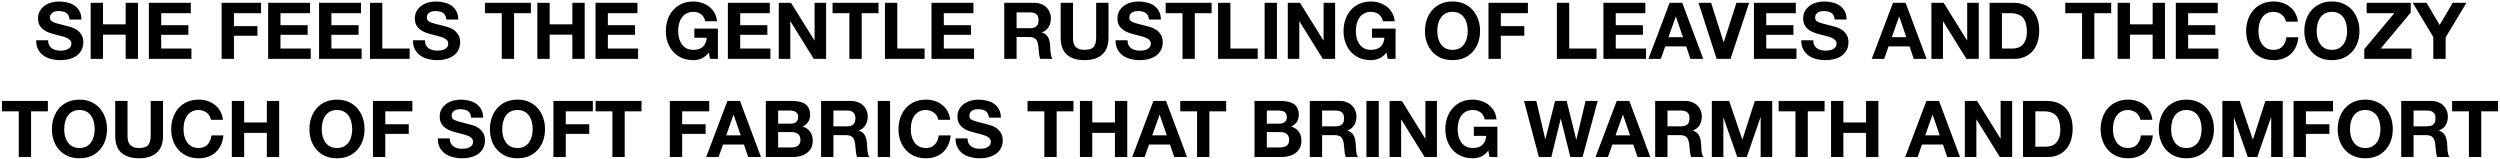 <?xml version="1.0" encoding="UTF-8"?> <svg xmlns="http://www.w3.org/2000/svg" width="1019" height="65" viewBox="0 0 1019 65" fill="none"><path d="M19.601 16.416C19.601 17.184 19.739 17.835 20.017 18.368C20.294 18.901 20.657 19.339 21.105 19.68C21.574 20 22.118 20.245 22.737 20.416C23.355 20.565 23.995 20.64 24.657 20.64C25.105 20.64 25.585 20.608 26.097 20.544C26.609 20.459 27.089 20.309 27.537 20.096C27.985 19.883 28.358 19.595 28.657 19.232C28.955 18.848 29.105 18.368 29.105 17.792C29.105 17.173 28.902 16.672 28.497 16.288C28.113 15.904 27.601 15.584 26.961 15.328C26.321 15.072 25.595 14.848 24.785 14.656C23.974 14.464 23.153 14.251 22.321 14.016C21.467 13.803 20.635 13.547 19.825 13.248C19.014 12.928 18.289 12.523 17.649 12.032C17.009 11.541 16.486 10.933 16.081 10.208C15.697 9.461 15.505 8.565 15.505 7.52C15.505 6.347 15.75 5.333 16.241 4.48C16.753 3.605 17.414 2.88 18.225 2.304C19.035 1.728 19.953 1.301 20.977 1.024C22.001 0.747 23.025 0.608 24.049 0.608C25.243 0.608 26.385 0.747 27.473 1.024C28.582 1.28 29.563 1.707 30.417 2.304C31.27 2.901 31.942 3.669 32.433 4.608C32.945 5.525 33.201 6.645 33.201 7.968H28.337C28.294 7.285 28.145 6.72 27.889 6.272C27.654 5.824 27.334 5.472 26.929 5.216C26.523 4.96 26.054 4.779 25.521 4.672C25.009 4.565 24.443 4.512 23.825 4.512C23.419 4.512 23.014 4.555 22.609 4.64C22.203 4.725 21.83 4.875 21.489 5.088C21.169 5.301 20.902 5.568 20.689 5.888C20.475 6.208 20.369 6.613 20.369 7.104C20.369 7.552 20.454 7.915 20.625 8.192C20.795 8.469 21.126 8.725 21.617 8.96C22.129 9.195 22.822 9.429 23.697 9.664C24.593 9.899 25.755 10.197 27.185 10.56C27.611 10.645 28.198 10.805 28.945 11.04C29.713 11.253 30.47 11.605 31.217 12.096C31.963 12.587 32.603 13.248 33.137 14.08C33.691 14.891 33.969 15.936 33.969 17.216C33.969 18.261 33.766 19.232 33.361 20.128C32.955 21.024 32.347 21.803 31.537 22.464C30.747 23.104 29.755 23.605 28.561 23.968C27.387 24.331 26.022 24.512 24.465 24.512C23.206 24.512 21.979 24.352 20.785 24.032C19.611 23.733 18.566 23.253 17.649 22.592C16.753 21.931 16.038 21.088 15.505 20.064C14.971 19.04 14.715 17.824 14.737 16.416H19.601ZM36.958 1.152H41.982V9.92H51.23V1.152H56.254V24H51.23V14.144H41.982V24H36.958V1.152ZM60.677 1.152H77.765V5.376H65.701V10.272H76.773V14.176H65.701V19.776H78.021V24H60.677V1.152ZM90.333 1.152H106.397V5.376H95.357V10.656H104.925V14.56H95.357V24H90.333V1.152ZM109.302 1.152H126.39V5.376H114.326V10.272H125.398V14.176H114.326V19.776H126.646V24H109.302V1.152ZM130.052 1.152H147.14V5.376H135.076V10.272H146.148V14.176H135.076V19.776H147.396V24H130.052V1.152ZM150.802 1.152H155.826V19.776H166.962V24H150.802V1.152ZM173.195 16.416C173.195 17.184 173.333 17.835 173.611 18.368C173.888 18.901 174.251 19.339 174.699 19.68C175.168 20 175.712 20.245 176.331 20.416C176.949 20.565 177.589 20.64 178.251 20.64C178.699 20.64 179.179 20.608 179.691 20.544C180.203 20.459 180.683 20.309 181.131 20.096C181.579 19.883 181.952 19.595 182.251 19.232C182.549 18.848 182.699 18.368 182.699 17.792C182.699 17.173 182.496 16.672 182.091 16.288C181.707 15.904 181.195 15.584 180.555 15.328C179.915 15.072 179.189 14.848 178.379 14.656C177.568 14.464 176.747 14.251 175.915 14.016C175.061 13.803 174.229 13.547 173.419 13.248C172.608 12.928 171.883 12.523 171.243 12.032C170.603 11.541 170.08 10.933 169.674 10.208C169.291 9.461 169.099 8.565 169.099 7.52C169.099 6.347 169.344 5.333 169.835 4.48C170.347 3.605 171.008 2.88 171.819 2.304C172.629 1.728 173.547 1.301 174.571 1.024C175.595 0.747 176.619 0.608 177.643 0.608C178.837 0.608 179.979 0.747 181.067 1.024C182.176 1.28 183.157 1.707 184.01 2.304C184.864 2.901 185.536 3.669 186.027 4.608C186.539 5.525 186.795 6.645 186.795 7.968H181.931C181.888 7.285 181.739 6.72 181.483 6.272C181.248 5.824 180.928 5.472 180.523 5.216C180.117 4.96 179.648 4.779 179.115 4.672C178.603 4.565 178.037 4.512 177.419 4.512C177.013 4.512 176.608 4.555 176.203 4.64C175.797 4.725 175.424 4.875 175.083 5.088C174.763 5.301 174.496 5.568 174.283 5.888C174.069 6.208 173.963 6.613 173.963 7.104C173.963 7.552 174.048 7.915 174.219 8.192C174.389 8.469 174.72 8.725 175.211 8.96C175.723 9.195 176.416 9.429 177.291 9.664C178.187 9.899 179.349 10.197 180.779 10.56C181.205 10.645 181.792 10.805 182.539 11.04C183.307 11.253 184.064 11.605 184.811 12.096C185.557 12.587 186.197 13.248 186.731 14.08C187.285 14.891 187.562 15.936 187.562 17.216C187.562 18.261 187.36 19.232 186.955 20.128C186.549 21.024 185.941 21.803 185.131 22.464C184.341 23.104 183.349 23.605 182.155 23.968C180.981 24.331 179.616 24.512 178.059 24.512C176.8 24.512 175.573 24.352 174.379 24.032C173.205 23.733 172.16 23.253 171.243 22.592C170.347 21.931 169.632 21.088 169.099 20.064C168.565 19.04 168.309 17.824 168.331 16.416H173.195ZM204.514 5.376H197.666V1.152H216.386V5.376H209.538V24H204.514V5.376ZM219.021 1.152H224.045V9.92H233.293V1.152H238.317V24H233.293V14.144H224.045V24H219.021V1.152ZM242.739 1.152H259.827V5.376H247.763V10.272H258.835V14.176H247.763V19.776H260.083V24H242.739V1.152ZM288.908 21.408C288.012 22.56 287.02 23.371 285.932 23.84C284.844 24.288 283.745 24.512 282.636 24.512C280.886 24.512 279.308 24.213 277.9 23.616C276.513 22.997 275.34 22.155 274.38 21.088C273.42 20.021 272.684 18.773 272.172 17.344C271.66 15.893 271.404 14.336 271.404 12.672C271.404 10.965 271.66 9.387 272.172 7.936C272.684 6.464 273.42 5.184 274.38 4.096C275.34 3.008 276.513 2.155 277.9 1.536C279.308 0.917 280.886 0.608 282.636 0.608C283.809 0.608 284.94 0.789 286.028 1.152C287.137 1.493 288.129 2.005 289.003 2.688C289.9 3.371 290.636 4.213 291.212 5.216C291.788 6.219 292.14 7.371 292.268 8.672H287.468C287.169 7.392 286.593 6.432 285.74 5.792C284.886 5.152 283.852 4.832 282.636 4.832C281.505 4.832 280.545 5.056 279.756 5.504C278.966 5.931 278.326 6.517 277.836 7.264C277.345 7.989 276.982 8.821 276.748 9.76C276.534 10.699 276.428 11.669 276.428 12.672C276.428 13.632 276.534 14.571 276.748 15.488C276.982 16.384 277.345 17.195 277.836 17.92C278.326 18.645 278.966 19.232 279.756 19.68C280.545 20.107 281.505 20.32 282.636 20.32C284.3 20.32 285.58 19.904 286.476 19.072C287.393 18.219 287.926 16.992 288.076 15.392H283.02V11.648H292.62V24H289.42L288.908 21.408ZM296.677 1.152H313.765V5.376H301.701V10.272H312.773V14.176H301.701V19.776H314.021V24H296.677V1.152ZM317.427 1.152H322.419L331.955 16.48H332.019V1.152H336.723V24H331.699L322.195 8.704H322.131V24H317.427V1.152ZM346.202 5.376H339.354V1.152H358.074V5.376H351.226V24H346.202V5.376ZM360.708 1.152H365.732V19.776H376.868V24H360.708V1.152ZM379.677 1.152H396.765V5.376H384.701V10.272H395.773V14.176H384.701V19.776H397.021V24H379.677V1.152ZM414.357 11.488H419.861C421.013 11.488 421.877 11.232 422.453 10.72C423.029 10.208 423.317 9.376 423.317 8.224C423.317 7.115 423.029 6.315 422.453 5.824C421.877 5.312 421.013 5.056 419.861 5.056H414.357V11.488ZM409.333 1.152H421.653C422.677 1.152 423.594 1.323 424.405 1.664C425.237 1.984 425.941 2.432 426.517 3.008C427.114 3.584 427.562 4.256 427.861 5.024C428.181 5.771 428.341 6.581 428.341 7.456C428.341 8.8 428.053 9.963 427.477 10.944C426.922 11.925 426.005 12.672 424.725 13.184V13.248C425.344 13.419 425.856 13.685 426.261 14.048C426.666 14.389 426.997 14.805 427.253 15.296C427.509 15.765 427.69 16.288 427.797 16.864C427.925 17.44 428.01 18.016 428.053 18.592C428.074 18.955 428.096 19.381 428.117 19.872C428.138 20.363 428.17 20.864 428.213 21.376C428.277 21.888 428.362 22.379 428.469 22.848C428.597 23.296 428.778 23.68 429.013 24H423.989C423.712 23.275 423.541 22.411 423.477 21.408C423.413 20.405 423.317 19.445 423.189 18.528C423.018 17.333 422.656 16.459 422.101 15.904C421.546 15.349 420.64 15.072 419.381 15.072H414.357V24H409.333V1.152ZM451.819 15.36C451.819 18.453 450.955 20.757 449.227 22.272C447.499 23.765 445.109 24.512 442.059 24.512C438.965 24.512 436.565 23.765 434.859 22.272C433.173 20.779 432.331 18.475 432.331 15.36V1.152H437.355V15.36C437.355 15.979 437.408 16.587 437.515 17.184C437.621 17.781 437.845 18.315 438.187 18.784C438.528 19.232 438.997 19.605 439.595 19.904C440.213 20.181 441.035 20.32 442.059 20.32C443.851 20.32 445.088 19.925 445.771 19.136C446.453 18.325 446.795 17.067 446.795 15.36V1.152H451.819V15.36ZM459.57 16.416C459.57 17.184 459.708 17.835 459.986 18.368C460.263 18.901 460.626 19.339 461.074 19.68C461.543 20 462.087 20.245 462.706 20.416C463.324 20.565 463.964 20.64 464.626 20.64C465.074 20.64 465.554 20.608 466.066 20.544C466.578 20.459 467.058 20.309 467.506 20.096C467.954 19.883 468.327 19.595 468.626 19.232C468.924 18.848 469.074 18.368 469.074 17.792C469.074 17.173 468.871 16.672 468.466 16.288C468.082 15.904 467.57 15.584 466.93 15.328C466.29 15.072 465.564 14.848 464.754 14.656C463.943 14.464 463.122 14.251 462.29 14.016C461.436 13.803 460.604 13.547 459.794 13.248C458.983 12.928 458.258 12.523 457.618 12.032C456.978 11.541 456.455 10.933 456.049 10.208C455.666 9.461 455.474 8.565 455.474 7.52C455.474 6.347 455.719 5.333 456.21 4.48C456.722 3.605 457.383 2.88 458.194 2.304C459.004 1.728 459.922 1.301 460.946 1.024C461.97 0.747 462.994 0.608 464.018 0.608C465.212 0.608 466.354 0.747 467.442 1.024C468.551 1.28 469.532 1.707 470.385 2.304C471.239 2.901 471.911 3.669 472.402 4.608C472.914 5.525 473.17 6.645 473.17 7.968H468.306C468.263 7.285 468.114 6.72 467.858 6.272C467.623 5.824 467.303 5.472 466.898 5.216C466.492 4.96 466.023 4.779 465.49 4.672C464.978 4.565 464.412 4.512 463.794 4.512C463.388 4.512 462.983 4.555 462.578 4.64C462.172 4.725 461.799 4.875 461.458 5.088C461.138 5.301 460.871 5.568 460.658 5.888C460.444 6.208 460.338 6.613 460.338 7.104C460.338 7.552 460.423 7.915 460.594 8.192C460.764 8.469 461.095 8.725 461.586 8.96C462.098 9.195 462.791 9.429 463.666 9.664C464.562 9.899 465.724 10.197 467.154 10.56C467.58 10.645 468.167 10.805 468.914 11.04C469.682 11.253 470.439 11.605 471.186 12.096C471.932 12.587 472.572 13.248 473.106 14.08C473.66 14.891 473.938 15.936 473.938 17.216C473.938 18.261 473.735 19.232 473.33 20.128C472.924 21.024 472.316 21.803 471.506 22.464C470.716 23.104 469.724 23.605 468.53 23.968C467.356 24.331 465.991 24.512 464.434 24.512C463.175 24.512 461.948 24.352 460.754 24.032C459.58 23.733 458.535 23.253 457.618 22.592C456.722 21.931 456.007 21.088 455.474 20.064C454.94 19.04 454.684 17.824 454.706 16.416H459.57ZM481.983 5.376H475.135V1.152H493.855V5.376H487.007V24H481.983V5.376ZM496.489 1.152H501.513V19.776H512.649V24H496.489V1.152ZM515.458 1.152H520.482V24H515.458V1.152ZM524.896 1.152H529.888L539.424 16.48H539.488V1.152H544.192V24H539.168L529.664 8.704H529.6V24H524.896V1.152ZM565.126 21.408C564.23 22.56 563.238 23.371 562.15 23.84C561.062 24.288 559.964 24.512 558.854 24.512C557.105 24.512 555.526 24.213 554.118 23.616C552.732 22.997 551.558 22.155 550.598 21.088C549.638 20.021 548.902 18.773 548.39 17.344C547.878 15.893 547.622 14.336 547.622 12.672C547.622 10.965 547.878 9.387 548.39 7.936C548.902 6.464 549.638 5.184 550.598 4.096C551.558 3.008 552.732 2.155 554.118 1.536C555.526 0.917 557.105 0.608 558.854 0.608C560.028 0.608 561.158 0.789 562.246 1.152C563.356 1.493 564.348 2.005 565.222 2.688C566.118 3.371 566.854 4.213 567.43 5.216C568.006 6.219 568.358 7.371 568.486 8.672H563.686C563.388 7.392 562.812 6.432 561.958 5.792C561.105 5.152 560.07 4.832 558.854 4.832C557.724 4.832 556.764 5.056 555.974 5.504C555.185 5.931 554.545 6.517 554.054 7.264C553.564 7.989 553.201 8.821 552.966 9.76C552.753 10.699 552.646 11.669 552.646 12.672C552.646 13.632 552.753 14.571 552.966 15.488C553.201 16.384 553.564 17.195 554.054 17.92C554.545 18.645 555.185 19.232 555.974 19.68C556.764 20.107 557.724 20.32 558.854 20.32C560.518 20.32 561.798 19.904 562.694 19.072C563.612 18.219 564.145 16.992 564.294 15.392H559.238V11.648H568.838V24H565.638L565.126 21.408ZM585.834 12.672C585.834 13.632 585.94 14.571 586.154 15.488C586.388 16.384 586.751 17.195 587.242 17.92C587.732 18.645 588.372 19.232 589.162 19.68C589.951 20.107 590.911 20.32 592.042 20.32C593.172 20.32 594.132 20.107 594.922 19.68C595.711 19.232 596.351 18.645 596.842 17.92C597.332 17.195 597.684 16.384 597.898 15.488C598.132 14.571 598.25 13.632 598.25 12.672C598.25 11.669 598.132 10.699 597.898 9.76C597.684 8.821 597.332 7.989 596.842 7.264C596.351 6.517 595.711 5.931 594.922 5.504C594.132 5.056 593.172 4.832 592.042 4.832C590.911 4.832 589.951 5.056 589.162 5.504C588.372 5.931 587.732 6.517 587.242 7.264C586.751 7.989 586.388 8.821 586.154 9.76C585.94 10.699 585.834 11.669 585.834 12.672ZM580.81 12.672C580.81 10.965 581.066 9.387 581.578 7.936C582.09 6.464 582.826 5.184 583.786 4.096C584.746 3.008 585.919 2.155 587.306 1.536C588.714 0.917 590.292 0.608 592.042 0.608C593.812 0.608 595.391 0.917 596.778 1.536C598.164 2.155 599.338 3.008 600.298 4.096C601.258 5.184 601.994 6.464 602.506 7.936C603.018 9.387 603.274 10.965 603.274 12.672C603.274 14.336 603.018 15.893 602.506 17.344C601.994 18.773 601.258 20.021 600.298 21.088C599.338 22.155 598.164 22.997 596.778 23.616C595.391 24.213 593.812 24.512 592.042 24.512C590.292 24.512 588.714 24.213 587.306 23.616C585.919 22.997 584.746 22.155 583.786 21.088C582.826 20.021 582.09 18.773 581.578 17.344C581.066 15.893 580.81 14.336 580.81 12.672ZM606.708 1.152H622.772V5.376H611.732V10.656H621.3V14.56H611.732V24H606.708V1.152ZM634.583 1.152H639.607V19.776H650.743V24H634.583V1.152ZM653.552 1.152H670.64V5.376H658.576V10.272H669.648V14.176H658.576V19.776H670.896V24H653.552V1.152ZM680.062 15.168H685.982L683.102 6.784H683.038L680.062 15.168ZM680.542 1.152H685.694L694.238 24H689.022L687.294 18.912H678.75L676.958 24H671.902L680.542 1.152ZM705.363 24H699.699L692.307 1.152H697.459L702.547 17.216H702.611L707.763 1.152H712.947L705.363 24ZM714.896 1.152H731.984V5.376H719.92V10.272H730.992V14.176H719.92V19.776H732.24V24H714.896V1.152ZM739.07 16.416C739.07 17.184 739.208 17.835 739.486 18.368C739.763 18.901 740.126 19.339 740.574 19.68C741.043 20 741.587 20.245 742.206 20.416C742.824 20.565 743.464 20.64 744.126 20.64C744.574 20.64 745.054 20.608 745.566 20.544C746.078 20.459 746.558 20.309 747.006 20.096C747.454 19.883 747.827 19.595 748.126 19.232C748.424 18.848 748.574 18.368 748.574 17.792C748.574 17.173 748.371 16.672 747.966 16.288C747.582 15.904 747.07 15.584 746.43 15.328C745.79 15.072 745.064 14.848 744.254 14.656C743.443 14.464 742.622 14.251 741.79 14.016C740.936 13.803 740.104 13.547 739.294 13.248C738.483 12.928 737.758 12.523 737.118 12.032C736.478 11.541 735.955 10.933 735.549 10.208C735.166 9.461 734.974 8.565 734.974 7.52C734.974 6.347 735.219 5.333 735.71 4.48C736.222 3.605 736.883 2.88 737.694 2.304C738.504 1.728 739.422 1.301 740.446 1.024C741.47 0.747 742.494 0.608 743.518 0.608C744.712 0.608 745.854 0.747 746.942 1.024C748.051 1.28 749.032 1.707 749.885 2.304C750.739 2.901 751.411 3.669 751.902 4.608C752.414 5.525 752.67 6.645 752.67 7.968H747.806C747.763 7.285 747.614 6.72 747.358 6.272C747.123 5.824 746.803 5.472 746.398 5.216C745.992 4.96 745.523 4.779 744.99 4.672C744.478 4.565 743.912 4.512 743.294 4.512C742.888 4.512 742.483 4.555 742.078 4.64C741.672 4.725 741.299 4.875 740.958 5.088C740.638 5.301 740.371 5.568 740.158 5.888C739.944 6.208 739.838 6.613 739.838 7.104C739.838 7.552 739.923 7.915 740.094 8.192C740.264 8.469 740.595 8.725 741.086 8.96C741.598 9.195 742.291 9.429 743.166 9.664C744.062 9.899 745.224 10.197 746.654 10.56C747.08 10.645 747.667 10.805 748.414 11.04C749.182 11.253 749.939 11.605 750.686 12.096C751.432 12.587 752.072 13.248 752.606 14.08C753.16 14.891 753.438 15.936 753.438 17.216C753.438 18.261 753.235 19.232 752.83 20.128C752.424 21.024 751.816 21.803 751.006 22.464C750.216 23.104 749.224 23.605 748.03 23.968C746.856 24.331 745.491 24.512 743.934 24.512C742.675 24.512 741.448 24.352 740.254 24.032C739.08 23.733 738.035 23.253 737.118 22.592C736.222 21.931 735.507 21.088 734.974 20.064C734.44 19.04 734.184 17.824 734.206 16.416H739.07ZM771.093 15.168H777.013L774.133 6.784H774.069L771.093 15.168ZM771.573 1.152H776.725L785.269 24H780.053L778.325 18.912H769.781L767.989 24H762.933L771.573 1.152ZM787.239 1.152H792.231L801.767 16.48H801.831V1.152H806.535V24H801.511L792.007 8.704H791.943V24H787.239V1.152ZM815.982 19.776H820.462C821.187 19.776 821.891 19.659 822.574 19.424C823.257 19.189 823.865 18.805 824.398 18.272C824.931 17.717 825.358 17.003 825.678 16.128C825.998 15.253 826.158 14.187 826.158 12.928C826.158 11.776 826.041 10.741 825.806 9.824C825.593 8.885 825.23 8.085 824.718 7.424C824.206 6.763 823.523 6.261 822.67 5.92C821.838 5.557 820.803 5.376 819.566 5.376H815.982V19.776ZM810.958 1.152H820.814C822.286 1.152 823.651 1.387 824.91 1.856C826.19 2.325 827.289 3.029 828.206 3.968C829.145 4.907 829.87 6.08 830.382 7.488C830.915 8.896 831.182 10.549 831.182 12.448C831.182 14.112 830.969 15.648 830.542 17.056C830.115 18.464 829.465 19.68 828.59 20.704C827.737 21.728 826.659 22.539 825.358 23.136C824.078 23.712 822.563 24 820.814 24H810.958V1.152ZM848.639 5.376H841.791V1.152H860.511V5.376H853.663V24H848.639V5.376ZM863.146 1.152H868.17V9.92H877.418V1.152H882.442V24H877.418V14.144H868.17V24H863.146V1.152ZM886.864 1.152H903.952V5.376H891.888V10.272H902.96V14.176H891.888V19.776H904.208V24H886.864V1.152ZM931.753 8.832C931.667 8.256 931.475 7.733 931.177 7.264C930.878 6.773 930.505 6.347 930.057 5.984C929.609 5.621 929.097 5.344 928.521 5.152C927.966 4.939 927.379 4.832 926.761 4.832C925.63 4.832 924.67 5.056 923.881 5.504C923.091 5.931 922.451 6.517 921.961 7.264C921.47 7.989 921.107 8.821 920.873 9.76C920.659 10.699 920.553 11.669 920.553 12.672C920.553 13.632 920.659 14.571 920.873 15.488C921.107 16.384 921.47 17.195 921.961 17.92C922.451 18.645 923.091 19.232 923.881 19.68C924.67 20.107 925.63 20.32 926.761 20.32C928.297 20.32 929.491 19.851 930.345 18.912C931.219 17.973 931.753 16.736 931.944 15.2H936.809C936.681 16.629 936.35 17.92 935.817 19.072C935.283 20.224 934.579 21.205 933.705 22.016C932.83 22.827 931.806 23.445 930.633 23.872C929.459 24.299 928.169 24.512 926.761 24.512C925.011 24.512 923.433 24.213 922.025 23.616C920.638 22.997 919.465 22.155 918.505 21.088C917.545 20.021 916.809 18.773 916.297 17.344C915.785 15.893 915.529 14.336 915.529 12.672C915.529 10.965 915.785 9.387 916.297 7.936C916.809 6.464 917.545 5.184 918.505 4.096C919.465 3.008 920.638 2.155 922.025 1.536C923.433 0.917 925.011 0.608 926.761 0.608C928.019 0.608 929.203 0.789 930.312 1.152C931.443 1.515 932.446 2.048 933.321 2.752C934.217 3.435 934.953 4.288 935.529 5.312C936.105 6.336 936.467 7.509 936.617 8.832H931.753ZM944.271 12.672C944.271 13.632 944.378 14.571 944.591 15.488C944.826 16.384 945.189 17.195 945.679 17.92C946.17 18.645 946.81 19.232 947.599 19.68C948.389 20.107 949.349 20.32 950.479 20.32C951.61 20.32 952.57 20.107 953.359 19.68C954.149 19.232 954.789 18.645 955.279 17.92C955.77 17.195 956.122 16.384 956.335 15.488C956.57 14.571 956.687 13.632 956.687 12.672C956.687 11.669 956.57 10.699 956.335 9.76C956.122 8.821 955.77 7.989 955.279 7.264C954.789 6.517 954.149 5.931 953.359 5.504C952.57 5.056 951.61 4.832 950.479 4.832C949.349 4.832 948.389 5.056 947.599 5.504C946.81 5.931 946.17 6.517 945.679 7.264C945.189 7.989 944.826 8.821 944.591 9.76C944.378 10.699 944.271 11.669 944.271 12.672ZM939.247 12.672C939.247 10.965 939.503 9.387 940.015 7.936C940.527 6.464 941.263 5.184 942.223 4.096C943.183 3.008 944.357 2.155 945.743 1.536C947.151 0.917 948.73 0.608 950.479 0.608C952.25 0.608 953.829 0.917 955.215 1.536C956.602 2.155 957.775 3.008 958.735 4.096C959.695 5.184 960.431 6.464 960.943 7.936C961.455 9.387 961.711 10.965 961.711 12.672C961.711 14.336 961.455 15.893 960.943 17.344C960.431 18.773 959.695 20.021 958.735 21.088C957.775 22.155 956.602 22.997 955.215 23.616C953.829 24.213 952.25 24.512 950.479 24.512C948.73 24.512 947.151 24.213 945.743 23.616C944.357 22.997 943.183 22.155 942.223 21.088C941.263 20.021 940.527 18.773 940.015 17.344C939.503 15.893 939.247 14.336 939.247 12.672ZM963.674 20.032L975.93 5.376H964.634V1.152H982.618V5.12L970.362 19.776H982.938V24H963.674V20.032ZM991.816 15.104L983.431 1.152H989.064L994.408 10.176L999.72 1.152H1005.32L996.84 15.232V24H991.816V15.104ZM7.639 45.376H0.791V41.152H19.511V45.376H12.663V64H7.639V45.376ZM26.177 52.672C26.177 53.632 26.284 54.571 26.497 55.488C26.732 56.384 27.095 57.195 27.585 57.92C28.076 58.645 28.716 59.232 29.506 59.68C30.295 60.107 31.255 60.32 32.386 60.32C33.516 60.32 34.476 60.107 35.266 59.68C36.055 59.232 36.695 58.645 37.185 57.92C37.676 57.195 38.028 56.384 38.242 55.488C38.476 54.571 38.593 53.632 38.593 52.672C38.593 51.669 38.476 50.699 38.242 49.76C38.028 48.821 37.676 47.989 37.185 47.264C36.695 46.517 36.055 45.931 35.266 45.504C34.476 45.056 33.516 44.832 32.386 44.832C31.255 44.832 30.295 45.056 29.506 45.504C28.716 45.931 28.076 46.517 27.585 47.264C27.095 47.989 26.732 48.821 26.497 49.76C26.284 50.699 26.177 51.669 26.177 52.672ZM21.154 52.672C21.154 50.965 21.41 49.387 21.922 47.936C22.433 46.464 23.169 45.184 24.13 44.096C25.09 43.008 26.263 42.155 27.649 41.536C29.058 40.917 30.636 40.608 32.386 40.608C34.156 40.608 35.735 40.917 37.121 41.536C38.508 42.155 39.681 43.008 40.642 44.096C41.602 45.184 42.337 46.464 42.849 47.936C43.361 49.387 43.617 50.965 43.617 52.672C43.617 54.336 43.361 55.893 42.849 57.344C42.337 58.773 41.602 60.021 40.642 61.088C39.681 62.155 38.508 62.997 37.121 63.616C35.735 64.213 34.156 64.512 32.386 64.512C30.636 64.512 29.058 64.213 27.649 63.616C26.263 62.997 25.09 62.155 24.13 61.088C23.169 60.021 22.433 58.773 21.922 57.344C21.41 55.893 21.154 54.336 21.154 52.672ZM66.444 55.36C66.444 58.453 65.58 60.757 63.852 62.272C62.124 63.765 59.734 64.512 56.684 64.512C53.59 64.512 51.19 63.765 49.484 62.272C47.798 60.779 46.956 58.475 46.956 55.36V41.152H51.98V55.36C51.98 55.979 52.033 56.587 52.14 57.184C52.246 57.781 52.47 58.315 52.812 58.784C53.153 59.232 53.622 59.605 54.22 59.904C54.838 60.181 55.66 60.32 56.684 60.32C58.476 60.32 59.713 59.925 60.396 59.136C61.078 58.325 61.42 57.067 61.42 55.36V41.152H66.444V55.36ZM86.002 48.832C85.917 48.256 85.725 47.733 85.427 47.264C85.128 46.773 84.754 46.347 84.306 45.984C83.859 45.621 83.347 45.344 82.77 45.152C82.216 44.939 81.629 44.832 81.01 44.832C79.88 44.832 78.92 45.056 78.13 45.504C77.341 45.931 76.701 46.517 76.21 47.264C75.72 47.989 75.357 48.821 75.123 49.76C74.909 50.699 74.802 51.669 74.802 52.672C74.802 53.632 74.909 54.571 75.123 55.488C75.357 56.384 75.72 57.195 76.21 57.92C76.701 58.645 77.341 59.232 78.13 59.68C78.92 60.107 79.88 60.32 81.01 60.32C82.546 60.32 83.741 59.851 84.594 58.912C85.469 57.973 86.002 56.736 86.195 55.2H91.058C90.93 56.629 90.6 57.92 90.067 59.072C89.533 60.224 88.829 61.205 87.954 62.016C87.08 62.827 86.056 63.445 84.882 63.872C83.709 64.299 82.418 64.512 81.01 64.512C79.261 64.512 77.683 64.213 76.275 63.616C74.888 62.997 73.715 62.155 72.754 61.088C71.794 60.021 71.058 58.773 70.546 57.344C70.034 55.893 69.778 54.336 69.778 52.672C69.778 50.965 70.034 49.387 70.546 47.936C71.058 46.464 71.794 45.184 72.754 44.096C73.715 43.008 74.888 42.155 76.275 41.536C77.683 40.917 79.261 40.608 81.01 40.608C82.269 40.608 83.453 40.789 84.562 41.152C85.693 41.515 86.696 42.048 87.57 42.752C88.466 43.435 89.203 44.288 89.778 45.312C90.355 46.336 90.717 47.509 90.867 48.832H86.002ZM94.489 41.152H99.513V49.92H108.761V41.152H113.785V64H108.761V54.144H99.513V64H94.489V41.152ZM131.146 52.672C131.146 53.632 131.253 54.571 131.466 55.488C131.701 56.384 132.064 57.195 132.554 57.92C133.045 58.645 133.685 59.232 134.474 59.68C135.264 60.107 136.224 60.32 137.354 60.32C138.485 60.32 139.445 60.107 140.234 59.68C141.024 59.232 141.664 58.645 142.154 57.92C142.645 57.195 142.997 56.384 143.21 55.488C143.445 54.571 143.562 53.632 143.562 52.672C143.562 51.669 143.445 50.699 143.21 49.76C142.997 48.821 142.645 47.989 142.154 47.264C141.664 46.517 141.024 45.931 140.234 45.504C139.445 45.056 138.485 44.832 137.354 44.832C136.224 44.832 135.264 45.056 134.474 45.504C133.685 45.931 133.045 46.517 132.554 47.264C132.064 47.989 131.701 48.821 131.466 49.76C131.253 50.699 131.146 51.669 131.146 52.672ZM126.122 52.672C126.122 50.965 126.378 49.387 126.89 47.936C127.402 46.464 128.138 45.184 129.098 44.096C130.058 43.008 131.232 42.155 132.618 41.536C134.026 40.917 135.605 40.608 137.354 40.608C139.125 40.608 140.704 40.917 142.09 41.536C143.477 42.155 144.65 43.008 145.61 44.096C146.57 45.184 147.306 46.464 147.818 47.936C148.33 49.387 148.586 50.965 148.586 52.672C148.586 54.336 148.33 55.893 147.818 57.344C147.306 58.773 146.57 60.021 145.61 61.088C144.65 62.155 143.477 62.997 142.09 63.616C140.704 64.213 139.125 64.512 137.354 64.512C135.605 64.512 134.026 64.213 132.618 63.616C131.232 62.997 130.058 62.155 129.098 61.088C128.138 60.021 127.402 58.773 126.89 57.344C126.378 55.893 126.122 54.336 126.122 52.672ZM152.021 41.152H168.085V45.376H157.045V50.656H166.613V54.56H157.045V64H152.021V41.152ZM183.32 56.416C183.32 57.184 183.458 57.835 183.736 58.368C184.013 58.901 184.376 59.339 184.824 59.68C185.293 60 185.837 60.245 186.456 60.416C187.074 60.565 187.714 60.64 188.376 60.64C188.824 60.64 189.304 60.608 189.816 60.544C190.328 60.459 190.808 60.309 191.256 60.096C191.704 59.883 192.077 59.595 192.376 59.232C192.674 58.848 192.824 58.368 192.824 57.792C192.824 57.173 192.621 56.672 192.216 56.288C191.832 55.904 191.32 55.584 190.68 55.328C190.04 55.072 189.314 54.848 188.504 54.656C187.693 54.464 186.872 54.251 186.04 54.016C185.186 53.803 184.354 53.547 183.544 53.248C182.733 52.928 182.008 52.523 181.368 52.032C180.728 51.541 180.205 50.933 179.799 50.208C179.416 49.461 179.224 48.565 179.224 47.52C179.224 46.347 179.469 45.333 179.96 44.48C180.472 43.605 181.133 42.88 181.944 42.304C182.754 41.728 183.672 41.301 184.696 41.024C185.72 40.747 186.744 40.608 187.768 40.608C188.962 40.608 190.104 40.747 191.192 41.024C192.301 41.28 193.282 41.707 194.135 42.304C194.989 42.901 195.661 43.669 196.152 44.608C196.664 45.525 196.92 46.645 196.92 47.968H192.056C192.013 47.285 191.864 46.72 191.608 46.272C191.373 45.824 191.053 45.472 190.648 45.216C190.242 44.96 189.773 44.779 189.24 44.672C188.728 44.565 188.162 44.512 187.544 44.512C187.138 44.512 186.733 44.555 186.328 44.64C185.922 44.725 185.549 44.875 185.208 45.088C184.888 45.301 184.621 45.568 184.408 45.888C184.194 46.208 184.088 46.613 184.088 47.104C184.088 47.552 184.173 47.915 184.344 48.192C184.514 48.469 184.845 48.725 185.336 48.96C185.848 49.195 186.541 49.429 187.416 49.664C188.312 49.899 189.474 50.197 190.904 50.56C191.33 50.645 191.917 50.805 192.664 51.04C193.432 51.253 194.189 51.605 194.936 52.096C195.682 52.587 196.322 53.248 196.856 54.08C197.41 54.891 197.688 55.936 197.688 57.216C197.688 58.261 197.485 59.232 197.08 60.128C196.674 61.024 196.066 61.803 195.256 62.464C194.466 63.104 193.474 63.605 192.28 63.968C191.106 64.331 189.741 64.512 188.184 64.512C186.925 64.512 185.698 64.352 184.504 64.032C183.33 63.733 182.285 63.253 181.368 62.592C180.472 61.931 179.757 61.088 179.224 60.064C178.69 59.04 178.434 57.824 178.456 56.416H183.32ZM204.709 52.672C204.709 53.632 204.815 54.571 205.029 55.488C205.263 56.384 205.626 57.195 206.117 57.92C206.607 58.645 207.247 59.232 208.037 59.68C208.826 60.107 209.786 60.32 210.917 60.32C212.047 60.32 213.007 60.107 213.797 59.68C214.586 59.232 215.226 58.645 215.717 57.92C216.207 57.195 216.559 56.384 216.773 55.488C217.007 54.571 217.125 53.632 217.125 52.672C217.125 51.669 217.007 50.699 216.773 49.76C216.559 48.821 216.207 47.989 215.717 47.264C215.226 46.517 214.586 45.931 213.797 45.504C213.007 45.056 212.047 44.832 210.917 44.832C209.786 44.832 208.826 45.056 208.037 45.504C207.247 45.931 206.607 46.517 206.117 47.264C205.626 47.989 205.263 48.821 205.029 49.76C204.815 50.699 204.709 51.669 204.709 52.672ZM199.685 52.672C199.685 50.965 199.941 49.387 200.453 47.936C200.965 46.464 201.701 45.184 202.661 44.096C203.621 43.008 204.794 42.155 206.181 41.536C207.589 40.917 209.167 40.608 210.917 40.608C212.687 40.608 214.266 40.917 215.653 41.536C217.039 42.155 218.213 43.008 219.173 44.096C220.133 45.184 220.869 46.464 221.381 47.936C221.893 49.387 222.149 50.965 222.149 52.672C222.149 54.336 221.893 55.893 221.381 57.344C220.869 58.773 220.133 60.021 219.173 61.088C218.213 62.155 217.039 62.997 215.653 63.616C214.266 64.213 212.687 64.512 210.917 64.512C209.167 64.512 207.589 64.213 206.181 63.616C204.794 62.997 203.621 62.155 202.661 61.088C201.701 60.021 200.965 58.773 200.453 57.344C199.941 55.893 199.685 54.336 199.685 52.672ZM225.583 41.152H241.647V45.376H230.607V50.656H240.175V54.56H230.607V64H225.583V41.152ZM249.608 45.376H242.76V41.152H261.48V45.376H254.632V64H249.608V45.376ZM273.021 41.152H289.085V45.376H278.045V50.656H287.613V54.56H278.045V64H273.021V41.152ZM295.999 55.168H301.919L299.039 46.784H298.975L295.999 55.168ZM296.479 41.152H301.631L310.175 64H304.959L303.231 58.912H294.687L292.895 64H287.839L296.479 41.152ZM317.17 50.4H322.258C323.154 50.4 323.89 50.187 324.466 49.76C325.042 49.333 325.33 48.64 325.33 47.68C325.33 47.147 325.234 46.709 325.042 46.368C324.85 46.027 324.594 45.76 324.274 45.568C323.954 45.376 323.58 45.248 323.154 45.184C322.748 45.099 322.322 45.056 321.874 45.056H317.17V50.4ZM312.146 41.152H322.898C323.986 41.152 324.978 41.248 325.874 41.44C326.77 41.632 327.538 41.952 328.178 42.4C328.818 42.827 329.308 43.403 329.65 44.128C330.012 44.853 330.194 45.749 330.194 46.816C330.194 47.968 329.927 48.928 329.394 49.696C328.882 50.464 328.114 51.093 327.09 51.584C328.498 51.989 329.543 52.704 330.226 53.728C330.93 54.731 331.282 55.947 331.282 57.376C331.282 58.528 331.058 59.531 330.61 60.384C330.162 61.216 329.554 61.899 328.786 62.432C328.039 62.965 327.175 63.36 326.194 63.616C325.234 63.872 324.242 64 323.218 64H312.146V41.152ZM317.17 60.096H322.546C323.036 60.096 323.506 60.053 323.954 59.968C324.402 59.861 324.796 59.701 325.138 59.488C325.479 59.253 325.746 58.944 325.938 58.56C326.151 58.176 326.258 57.685 326.258 57.088C326.258 55.915 325.927 55.083 325.266 54.592C324.604 54.08 323.73 53.824 322.642 53.824H317.17V60.096ZM339.701 51.488H345.205C346.357 51.488 347.221 51.232 347.797 50.72C348.373 50.208 348.661 49.376 348.661 48.224C348.661 47.115 348.373 46.315 347.797 45.824C347.221 45.312 346.357 45.056 345.205 45.056H339.701V51.488ZM334.677 41.152H346.997C348.021 41.152 348.938 41.323 349.749 41.664C350.581 41.984 351.285 42.432 351.861 43.008C352.458 43.584 352.906 44.256 353.205 45.024C353.525 45.771 353.685 46.581 353.685 47.456C353.685 48.8 353.397 49.963 352.821 50.944C352.266 51.925 351.349 52.672 350.069 53.184V53.248C350.687 53.419 351.199 53.685 351.605 54.048C352.01 54.389 352.341 54.805 352.597 55.296C352.853 55.765 353.034 56.288 353.141 56.864C353.269 57.44 353.354 58.016 353.397 58.592C353.418 58.955 353.439 59.381 353.461 59.872C353.482 60.363 353.514 60.864 353.557 61.376C353.621 61.888 353.706 62.379 353.813 62.848C353.941 63.296 354.122 63.68 354.357 64H349.333C349.055 63.275 348.885 62.411 348.821 61.408C348.757 60.405 348.661 59.445 348.533 58.528C348.362 57.333 347.999 56.459 347.445 55.904C346.89 55.349 345.983 55.072 344.725 55.072H339.701V64H334.677V41.152ZM357.771 41.152H362.795V64H357.771V41.152ZM382.44 48.832C382.355 48.256 382.163 47.733 381.864 47.264C381.565 46.773 381.192 46.347 380.744 45.984C380.296 45.621 379.784 45.344 379.208 45.152C378.653 44.939 378.067 44.832 377.448 44.832C376.317 44.832 375.357 45.056 374.568 45.504C373.779 45.931 373.139 46.517 372.648 47.264C372.157 47.989 371.795 48.821 371.56 49.76C371.347 50.699 371.24 51.669 371.24 52.672C371.24 53.632 371.347 54.571 371.56 55.488C371.795 56.384 372.157 57.195 372.648 57.92C373.139 58.645 373.779 59.232 374.568 59.68C375.357 60.107 376.317 60.32 377.448 60.32C378.984 60.32 380.179 59.851 381.032 58.912C381.907 57.973 382.44 56.736 382.632 55.2H387.496C387.368 56.629 387.037 57.92 386.504 59.072C385.971 60.224 385.267 61.205 384.392 62.016C383.517 62.827 382.493 63.445 381.32 63.872C380.147 64.299 378.856 64.512 377.448 64.512C375.699 64.512 374.12 64.213 372.712 63.616C371.325 62.997 370.152 62.155 369.192 61.088C368.232 60.021 367.496 58.773 366.984 57.344C366.472 55.893 366.216 54.336 366.216 52.672C366.216 50.965 366.472 49.387 366.984 47.936C367.496 46.464 368.232 45.184 369.192 44.096C370.152 43.008 371.325 42.155 372.712 41.536C374.12 40.917 375.699 40.608 377.448 40.608C378.707 40.608 379.891 40.789 381 41.152C382.131 41.515 383.133 42.048 384.008 42.752C384.904 43.435 385.64 44.288 386.216 45.312C386.792 46.336 387.155 47.509 387.304 48.832H382.44ZM394.351 56.416C394.351 57.184 394.489 57.835 394.767 58.368C395.044 58.901 395.407 59.339 395.855 59.68C396.324 60 396.868 60.245 397.487 60.416C398.105 60.565 398.745 60.64 399.407 60.64C399.855 60.64 400.335 60.608 400.847 60.544C401.359 60.459 401.839 60.309 402.287 60.096C402.735 59.883 403.108 59.595 403.407 59.232C403.705 58.848 403.855 58.368 403.855 57.792C403.855 57.173 403.652 56.672 403.247 56.288C402.863 55.904 402.351 55.584 401.711 55.328C401.071 55.072 400.345 54.848 399.535 54.656C398.724 54.464 397.903 54.251 397.071 54.016C396.217 53.803 395.385 53.547 394.575 53.248C393.764 52.928 393.039 52.523 392.399 52.032C391.759 51.541 391.236 50.933 390.831 50.208C390.447 49.461 390.255 48.565 390.255 47.52C390.255 46.347 390.5 45.333 390.991 44.48C391.503 43.605 392.164 42.88 392.975 42.304C393.785 41.728 394.703 41.301 395.727 41.024C396.751 40.747 397.775 40.608 398.799 40.608C399.993 40.608 401.135 40.747 402.223 41.024C403.332 41.28 404.313 41.707 405.167 42.304C406.02 42.901 406.692 43.669 407.183 44.608C407.695 45.525 407.951 46.645 407.951 47.968H403.087C403.044 47.285 402.895 46.72 402.639 46.272C402.404 45.824 402.084 45.472 401.679 45.216C401.273 44.96 400.804 44.779 400.271 44.672C399.759 44.565 399.193 44.512 398.575 44.512C398.169 44.512 397.764 44.555 397.359 44.64C396.953 44.725 396.58 44.875 396.239 45.088C395.919 45.301 395.652 45.568 395.439 45.888C395.225 46.208 395.119 46.613 395.119 47.104C395.119 47.552 395.204 47.915 395.375 48.192C395.545 48.469 395.876 48.725 396.367 48.96C396.879 49.195 397.572 49.429 398.447 49.664C399.343 49.899 400.505 50.197 401.935 50.56C402.361 50.645 402.948 50.805 403.695 51.04C404.463 51.253 405.22 51.605 405.967 52.096C406.713 52.587 407.353 53.248 407.887 54.08C408.441 54.891 408.719 55.936 408.719 57.216C408.719 58.261 408.516 59.232 408.111 60.128C407.705 61.024 407.097 61.803 406.287 62.464C405.497 63.104 404.505 63.605 403.311 63.968C402.137 64.331 400.772 64.512 399.215 64.512C397.956 64.512 396.729 64.352 395.535 64.032C394.361 63.733 393.316 63.253 392.399 62.592C391.503 61.931 390.788 61.088 390.255 60.064C389.721 59.04 389.465 57.824 389.487 56.416H394.351ZM425.67 45.376H418.822V41.152H437.542V45.376H430.694V64H425.67V45.376ZM440.177 41.152H445.201V49.92H454.449V41.152H459.473V64H454.449V54.144H445.201V64H440.177V41.152ZM469.656 55.168H475.576L472.696 46.784H472.632L469.656 55.168ZM470.135 41.152H475.288L483.832 64H478.616L476.888 58.912H468.344L466.552 64H461.495L470.135 41.152ZM487.92 45.376H481.072V41.152H499.792V45.376H492.944V64H487.92V45.376ZM516.357 50.4H521.445C522.341 50.4 523.077 50.187 523.653 49.76C524.229 49.333 524.517 48.64 524.517 47.68C524.517 47.147 524.421 46.709 524.229 46.368C524.037 46.027 523.781 45.76 523.461 45.568C523.141 45.376 522.768 45.248 522.341 45.184C521.936 45.099 521.509 45.056 521.061 45.056H516.357V50.4ZM511.333 41.152H522.085C523.173 41.152 524.165 41.248 525.061 41.44C525.957 41.632 526.725 41.952 527.365 42.4C528.005 42.827 528.496 43.403 528.837 44.128C529.2 44.853 529.381 45.749 529.381 46.816C529.381 47.968 529.114 48.928 528.581 49.696C528.069 50.464 527.301 51.093 526.277 51.584C527.685 51.989 528.73 52.704 529.413 53.728C530.117 54.731 530.469 55.947 530.469 57.376C530.469 58.528 530.245 59.531 529.797 60.384C529.349 61.216 528.741 61.899 527.973 62.432C527.226 62.965 526.362 63.36 525.381 63.616C524.421 63.872 523.429 64 522.405 64H511.333V41.152ZM516.357 60.096H521.733C522.224 60.096 522.693 60.053 523.141 59.968C523.589 59.861 523.984 59.701 524.325 59.488C524.666 59.253 524.933 58.944 525.125 58.56C525.338 58.176 525.445 57.685 525.445 57.088C525.445 55.915 525.114 55.083 524.453 54.592C523.792 54.08 522.917 53.824 521.829 53.824H516.357V60.096ZM538.888 51.488H544.392C545.544 51.488 546.408 51.232 546.984 50.72C547.56 50.208 547.848 49.376 547.848 48.224C547.848 47.115 547.56 46.315 546.984 45.824C546.408 45.312 545.544 45.056 544.392 45.056H538.888V51.488ZM533.864 41.152H546.184C547.208 41.152 548.126 41.323 548.936 41.664C549.768 41.984 550.472 42.432 551.048 43.008C551.646 43.584 552.094 44.256 552.392 45.024C552.712 45.771 552.872 46.581 552.872 47.456C552.872 48.8 552.584 49.963 552.008 50.944C551.454 51.925 550.536 52.672 549.256 53.184V53.248C549.875 53.419 550.387 53.685 550.792 54.048C551.198 54.389 551.528 54.805 551.784 55.296C552.04 55.765 552.222 56.288 552.328 56.864C552.456 57.44 552.542 58.016 552.584 58.592C552.606 58.955 552.627 59.381 552.648 59.872C552.67 60.363 552.702 60.864 552.744 61.376C552.808 61.888 552.894 62.379 553 62.848C553.128 63.296 553.31 63.68 553.544 64H548.52C548.243 63.275 548.072 62.411 548.008 61.408C547.944 60.405 547.848 59.445 547.72 58.528C547.55 57.333 547.187 56.459 546.632 55.904C546.078 55.349 545.171 55.072 543.912 55.072H538.888V64H533.864V41.152ZM556.958 41.152H561.982V64H556.958V41.152ZM566.396 41.152H571.388L580.924 56.48H580.988V41.152H585.692V64H580.668L571.164 48.704H571.1V64H566.396V41.152ZM606.626 61.408C605.73 62.56 604.738 63.371 603.65 63.84C602.562 64.288 601.464 64.512 600.354 64.512C598.605 64.512 597.026 64.213 595.618 63.616C594.232 62.997 593.058 62.155 592.098 61.088C591.138 60.021 590.402 58.773 589.89 57.344C589.378 55.893 589.122 54.336 589.122 52.672C589.122 50.965 589.378 49.387 589.89 47.936C590.402 46.464 591.138 45.184 592.098 44.096C593.058 43.008 594.232 42.155 595.618 41.536C597.026 40.917 598.605 40.608 600.354 40.608C601.528 40.608 602.658 40.789 603.746 41.152C604.856 41.493 605.848 42.005 606.722 42.688C607.618 43.371 608.354 44.213 608.93 45.216C609.506 46.219 609.858 47.371 609.986 48.672H605.186C604.888 47.392 604.312 46.432 603.458 45.792C602.605 45.152 601.57 44.832 600.354 44.832C599.224 44.832 598.264 45.056 597.474 45.504C596.685 45.931 596.045 46.517 595.554 47.264C595.064 47.989 594.701 48.821 594.466 49.76C594.253 50.699 594.146 51.669 594.146 52.672C594.146 53.632 594.253 54.571 594.466 55.488C594.701 56.384 595.064 57.195 595.554 57.92C596.045 58.645 596.685 59.232 597.474 59.68C598.264 60.107 599.224 60.32 600.354 60.32C602.018 60.32 603.298 59.904 604.194 59.072C605.112 58.219 605.645 56.992 605.794 55.392H600.738V51.648H610.338V64H607.138L606.626 61.408ZM645.062 64H640.07L636.198 48.448H636.134L632.326 64H627.238L621.19 41.152H626.214L629.83 56.704H629.894L633.862 41.152H638.566L642.47 56.896H642.534L646.278 41.152H651.206L645.062 64ZM658.499 55.168H664.419L661.539 46.784H661.475L658.499 55.168ZM658.979 41.152H664.131L672.675 64H667.459L665.731 58.912H657.187L655.395 64H650.339L658.979 41.152ZM679.67 51.488H685.174C686.326 51.488 687.19 51.232 687.766 50.72C688.342 50.208 688.63 49.376 688.63 48.224C688.63 47.115 688.342 46.315 687.766 45.824C687.19 45.312 686.326 45.056 685.174 45.056H679.67V51.488ZM674.646 41.152H686.966C687.99 41.152 688.907 41.323 689.718 41.664C690.55 41.984 691.254 42.432 691.83 43.008C692.427 43.584 692.875 44.256 693.174 45.024C693.494 45.771 693.654 46.581 693.654 47.456C693.654 48.8 693.366 49.963 692.79 50.944C692.235 51.925 691.318 52.672 690.038 53.184V53.248C690.656 53.419 691.168 53.685 691.574 54.048C691.979 54.389 692.31 54.805 692.566 55.296C692.822 55.765 693.003 56.288 693.11 56.864C693.238 57.44 693.323 58.016 693.366 58.592C693.387 58.955 693.408 59.381 693.43 59.872C693.451 60.363 693.483 60.864 693.526 61.376C693.59 61.888 693.675 62.379 693.782 62.848C693.91 63.296 694.091 63.68 694.326 64H689.302C689.024 63.275 688.854 62.411 688.79 61.408C688.726 60.405 688.63 59.445 688.502 58.528C688.331 57.333 687.968 56.459 687.414 55.904C686.859 55.349 685.952 55.072 684.694 55.072H679.67V64H674.646V41.152ZM697.739 41.152H704.811L710.155 56.864H710.219L715.275 41.152H722.347V64H717.643V47.808H717.579L711.979 64H708.107L702.507 47.968H702.443V64H697.739V41.152ZM731.827 45.376H724.979V41.152H743.699V45.376H736.851V64H731.827V45.376ZM746.333 41.152H751.357V49.92H760.605V41.152H765.629V64H760.605V54.144H751.357V64H746.333V41.152ZM784.718 55.168H790.638L787.758 46.784H787.694L784.718 55.168ZM785.198 41.152H790.35L798.894 64H793.678L791.95 58.912H783.406L781.614 64H776.558L785.198 41.152ZM800.864 41.152H805.856L815.392 56.48H815.456V41.152H820.16V64H815.136L805.632 48.704H805.568V64H800.864V41.152ZM829.607 59.776H834.087C834.812 59.776 835.516 59.659 836.199 59.424C836.882 59.189 837.49 58.805 838.023 58.272C838.556 57.717 838.983 57.003 839.303 56.128C839.623 55.253 839.783 54.187 839.783 52.928C839.783 51.776 839.666 50.741 839.431 49.824C839.218 48.885 838.855 48.085 838.343 47.424C837.831 46.763 837.148 46.261 836.295 45.92C835.463 45.557 834.428 45.376 833.191 45.376H829.607V59.776ZM824.583 41.152H834.439C835.911 41.152 837.276 41.387 838.535 41.856C839.815 42.325 840.914 43.029 841.831 43.968C842.77 44.907 843.495 46.08 844.007 47.488C844.54 48.896 844.807 50.549 844.807 52.448C844.807 54.112 844.594 55.648 844.167 57.056C843.74 58.464 843.09 59.68 842.215 60.704C841.362 61.728 840.284 62.539 838.983 63.136C837.703 63.712 836.188 64 834.439 64H824.583V41.152ZM872.44 48.832C872.355 48.256 872.163 47.733 871.864 47.264C871.565 46.773 871.192 46.347 870.744 45.984C870.296 45.621 869.784 45.344 869.208 45.152C868.653 44.939 868.067 44.832 867.448 44.832C866.317 44.832 865.357 45.056 864.568 45.504C863.779 45.931 863.139 46.517 862.648 47.264C862.157 47.989 861.795 48.821 861.56 49.76C861.347 50.699 861.24 51.669 861.24 52.672C861.24 53.632 861.347 54.571 861.56 55.488C861.795 56.384 862.157 57.195 862.648 57.92C863.139 58.645 863.779 59.232 864.568 59.68C865.357 60.107 866.317 60.32 867.448 60.32C868.984 60.32 870.179 59.851 871.032 58.912C871.907 57.973 872.44 56.736 872.632 55.2H877.496C877.368 56.629 877.037 57.92 876.504 59.072C875.971 60.224 875.267 61.205 874.392 62.016C873.517 62.827 872.493 63.445 871.32 63.872C870.147 64.299 868.856 64.512 867.448 64.512C865.699 64.512 864.12 64.213 862.712 63.616C861.325 62.997 860.152 62.155 859.192 61.088C858.232 60.021 857.496 58.773 856.984 57.344C856.472 55.893 856.216 54.336 856.216 52.672C856.216 50.965 856.472 49.387 856.984 47.936C857.496 46.464 858.232 45.184 859.192 44.096C860.152 43.008 861.325 42.155 862.712 41.536C864.12 40.917 865.699 40.608 867.448 40.608C868.707 40.608 869.891 40.789 871 41.152C872.131 41.515 873.133 42.048 874.008 42.752C874.904 43.435 875.64 44.288 876.216 45.312C876.792 46.336 877.155 47.509 877.304 48.832H872.44ZM884.959 52.672C884.959 53.632 885.065 54.571 885.279 55.488C885.513 56.384 885.876 57.195 886.367 57.92C886.857 58.645 887.497 59.232 888.287 59.68C889.076 60.107 890.036 60.32 891.167 60.32C892.297 60.32 893.257 60.107 894.047 59.68C894.836 59.232 895.476 58.645 895.967 57.92C896.457 57.195 896.809 56.384 897.023 55.488C897.257 54.571 897.375 53.632 897.375 52.672C897.375 51.669 897.257 50.699 897.023 49.76C896.809 48.821 896.457 47.989 895.967 47.264C895.476 46.517 894.836 45.931 894.047 45.504C893.257 45.056 892.297 44.832 891.167 44.832C890.036 44.832 889.076 45.056 888.287 45.504C887.497 45.931 886.857 46.517 886.367 47.264C885.876 47.989 885.513 48.821 885.279 49.76C885.065 50.699 884.959 51.669 884.959 52.672ZM879.935 52.672C879.935 50.965 880.191 49.387 880.703 47.936C881.215 46.464 881.951 45.184 882.911 44.096C883.871 43.008 885.044 42.155 886.431 41.536C887.839 40.917 889.417 40.608 891.167 40.608C892.937 40.608 894.516 40.917 895.903 41.536C897.289 42.155 898.463 43.008 899.423 44.096C900.383 45.184 901.119 46.464 901.631 47.936C902.143 49.387 902.399 50.965 902.399 52.672C902.399 54.336 902.143 55.893 901.631 57.344C901.119 58.773 900.383 60.021 899.423 61.088C898.463 62.155 897.289 62.997 895.903 63.616C894.516 64.213 892.937 64.512 891.167 64.512C889.417 64.512 887.839 64.213 886.431 63.616C885.044 62.997 883.871 62.155 882.911 61.088C881.951 60.021 881.215 58.773 880.703 57.344C880.191 55.893 879.935 54.336 879.935 52.672ZM905.833 41.152H912.905L918.249 56.864H918.313L923.369 41.152H930.441V64H925.737V47.808H925.673L920.073 64H916.201L910.601 47.968H910.537V64H905.833V41.152ZM934.864 41.152H950.928V45.376H939.888V50.656H949.456V54.56H939.888V64H934.864V41.152ZM957.865 52.672C957.865 53.632 957.972 54.571 958.185 55.488C958.42 56.384 958.782 57.195 959.273 57.92C959.764 58.645 960.404 59.232 961.193 59.68C961.982 60.107 962.942 60.32 964.073 60.32C965.204 60.32 966.164 60.107 966.953 59.68C967.742 59.232 968.382 58.645 968.873 57.92C969.364 57.195 969.716 56.384 969.929 55.488C970.164 54.571 970.281 53.632 970.281 52.672C970.281 51.669 970.164 50.699 969.929 49.76C969.716 48.821 969.364 47.989 968.873 47.264C968.382 46.517 967.742 45.931 966.953 45.504C966.164 45.056 965.204 44.832 964.073 44.832C962.942 44.832 961.982 45.056 961.193 45.504C960.404 45.931 959.764 46.517 959.273 47.264C958.782 47.989 958.42 48.821 958.185 49.76C957.972 50.699 957.865 51.669 957.865 52.672ZM952.841 52.672C952.841 50.965 953.097 49.387 953.609 47.936C954.121 46.464 954.857 45.184 955.817 44.096C956.777 43.008 957.95 42.155 959.337 41.536C960.745 40.917 962.324 40.608 964.073 40.608C965.844 40.608 967.422 40.917 968.809 41.536C970.196 42.155 971.369 43.008 972.329 44.096C973.289 45.184 974.025 46.464 974.537 47.936C975.049 49.387 975.305 50.965 975.305 52.672C975.305 54.336 975.049 55.893 974.537 57.344C974.025 58.773 973.289 60.021 972.329 61.088C971.369 62.155 970.196 62.997 968.809 63.616C967.422 64.213 965.844 64.512 964.073 64.512C962.324 64.512 960.745 64.213 959.337 63.616C957.95 62.997 956.777 62.155 955.817 61.088C954.857 60.021 954.121 58.773 953.609 57.344C953.097 55.893 952.841 54.336 952.841 52.672ZM983.763 51.488H989.267C990.419 51.488 991.283 51.232 991.859 50.72C992.435 50.208 992.723 49.376 992.723 48.224C992.723 47.115 992.435 46.315 991.859 45.824C991.283 45.312 990.419 45.056 989.267 45.056H983.763V51.488ZM978.739 41.152H991.059C992.083 41.152 993.001 41.323 993.811 41.664C994.643 41.984 995.347 42.432 995.923 43.008C996.521 43.584 996.969 44.256 997.267 45.024C997.587 45.771 997.747 46.581 997.747 47.456C997.747 48.8 997.459 49.963 996.883 50.944C996.329 51.925 995.411 52.672 994.131 53.184V53.248C994.75 53.419 995.262 53.685 995.667 54.048C996.073 54.389 996.403 54.805 996.659 55.296C996.915 55.765 997.097 56.288 997.203 56.864C997.331 57.44 997.417 58.016 997.459 58.592C997.481 58.955 997.502 59.381 997.523 59.872C997.545 60.363 997.577 60.864 997.619 61.376C997.683 61.888 997.769 62.379 997.875 62.848C998.003 63.296 998.185 63.68 998.419 64H993.395C993.118 63.275 992.947 62.411 992.883 61.408C992.819 60.405 992.723 59.445 992.595 58.528C992.425 57.333 992.062 56.459 991.507 55.904C990.953 55.349 990.046 55.072 988.787 55.072H983.763V64H978.739V41.152ZM1006.33 45.376H999.479V41.152H1018.2V45.376H1011.35V64H1006.33V45.376Z" fill="black"></path></svg> 